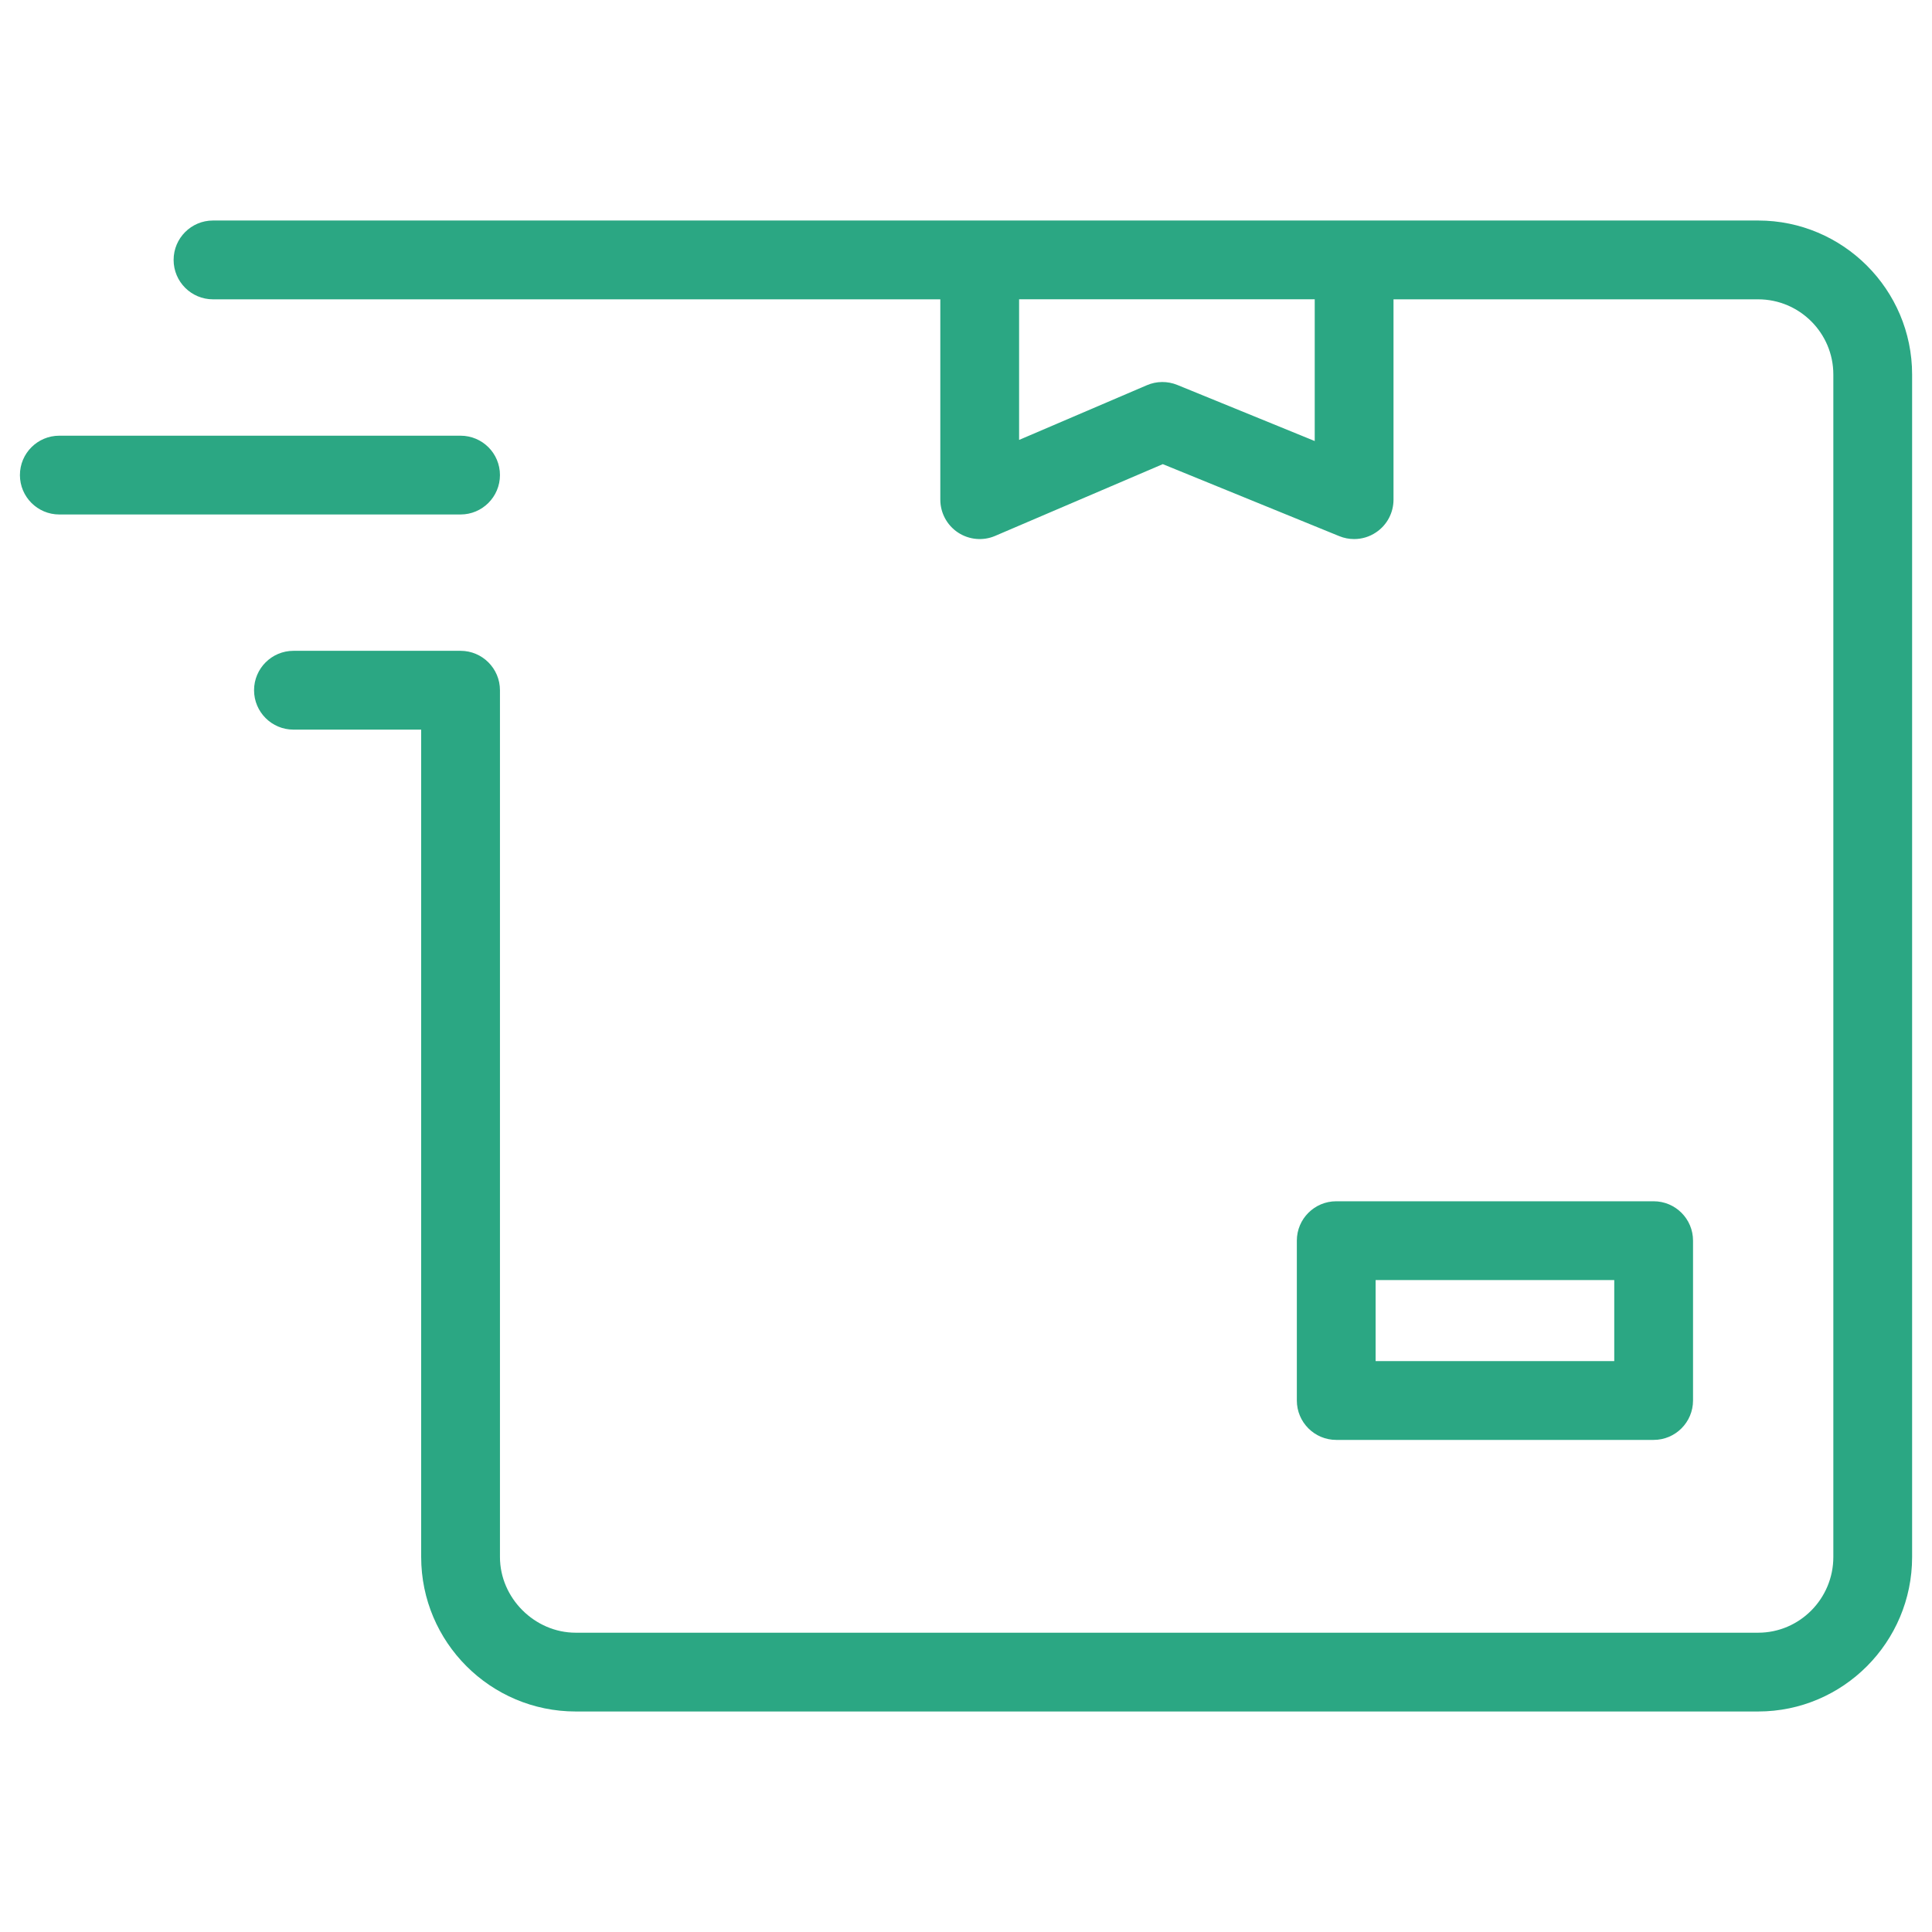 <svg width="58" height="58" viewBox="0 0 58 58" fill="none" xmlns="http://www.w3.org/2000/svg">
<path d="M52.781 6.62H6.394C5.741 6.62 5.212 7.15 5.212 7.803C5.212 8.456 5.741 8.986 6.394 8.986H28.229V15C28.229 15.397 28.429 15.768 28.76 15.987C29.093 16.206 29.512 16.245 29.877 16.087L34.908 13.934L40.205 16.095C40.349 16.154 40.501 16.183 40.652 16.183C40.884 16.183 41.114 16.115 41.311 15.981C41.639 15.762 41.834 15.393 41.834 15V8.986H52.781C54.025 8.986 55.038 9.998 55.038 11.243V46.742C55.038 47.995 54.025 49.015 52.781 49.015H17.283C16.05 49.015 15.009 47.974 15.009 46.742V20.721C15.009 20.068 14.479 19.538 13.826 19.538H8.81C8.157 19.538 7.627 20.069 7.627 20.721C7.627 21.374 8.157 21.904 8.81 21.904H12.644V46.742C12.644 49.3 14.725 51.38 17.283 51.38H52.781C55.33 51.38 57.403 49.3 57.403 46.742V11.242C57.402 8.694 55.329 6.62 52.781 6.62ZM39.469 13.24L35.343 11.556C35.05 11.437 34.722 11.439 34.431 11.564L30.594 13.207V8.985H39.469V13.24ZM13.826 15.445H1.78C1.127 15.445 0.598 14.915 0.598 14.262C0.598 13.609 1.127 13.08 1.78 13.08H13.826C14.48 13.08 15.009 13.609 15.009 14.262C15.009 14.915 14.479 15.445 13.826 15.445ZM49.644 43.227C50.297 43.227 50.826 42.696 50.826 42.044V37.245C50.826 36.592 50.297 36.063 49.644 36.063H40.115C39.461 36.063 38.932 36.593 38.932 37.245V42.044C38.932 42.697 39.462 43.227 40.115 43.227H49.644ZM41.297 38.429H48.461V40.861H41.297V38.429Z" fill="#2BA783"/>
</svg>
